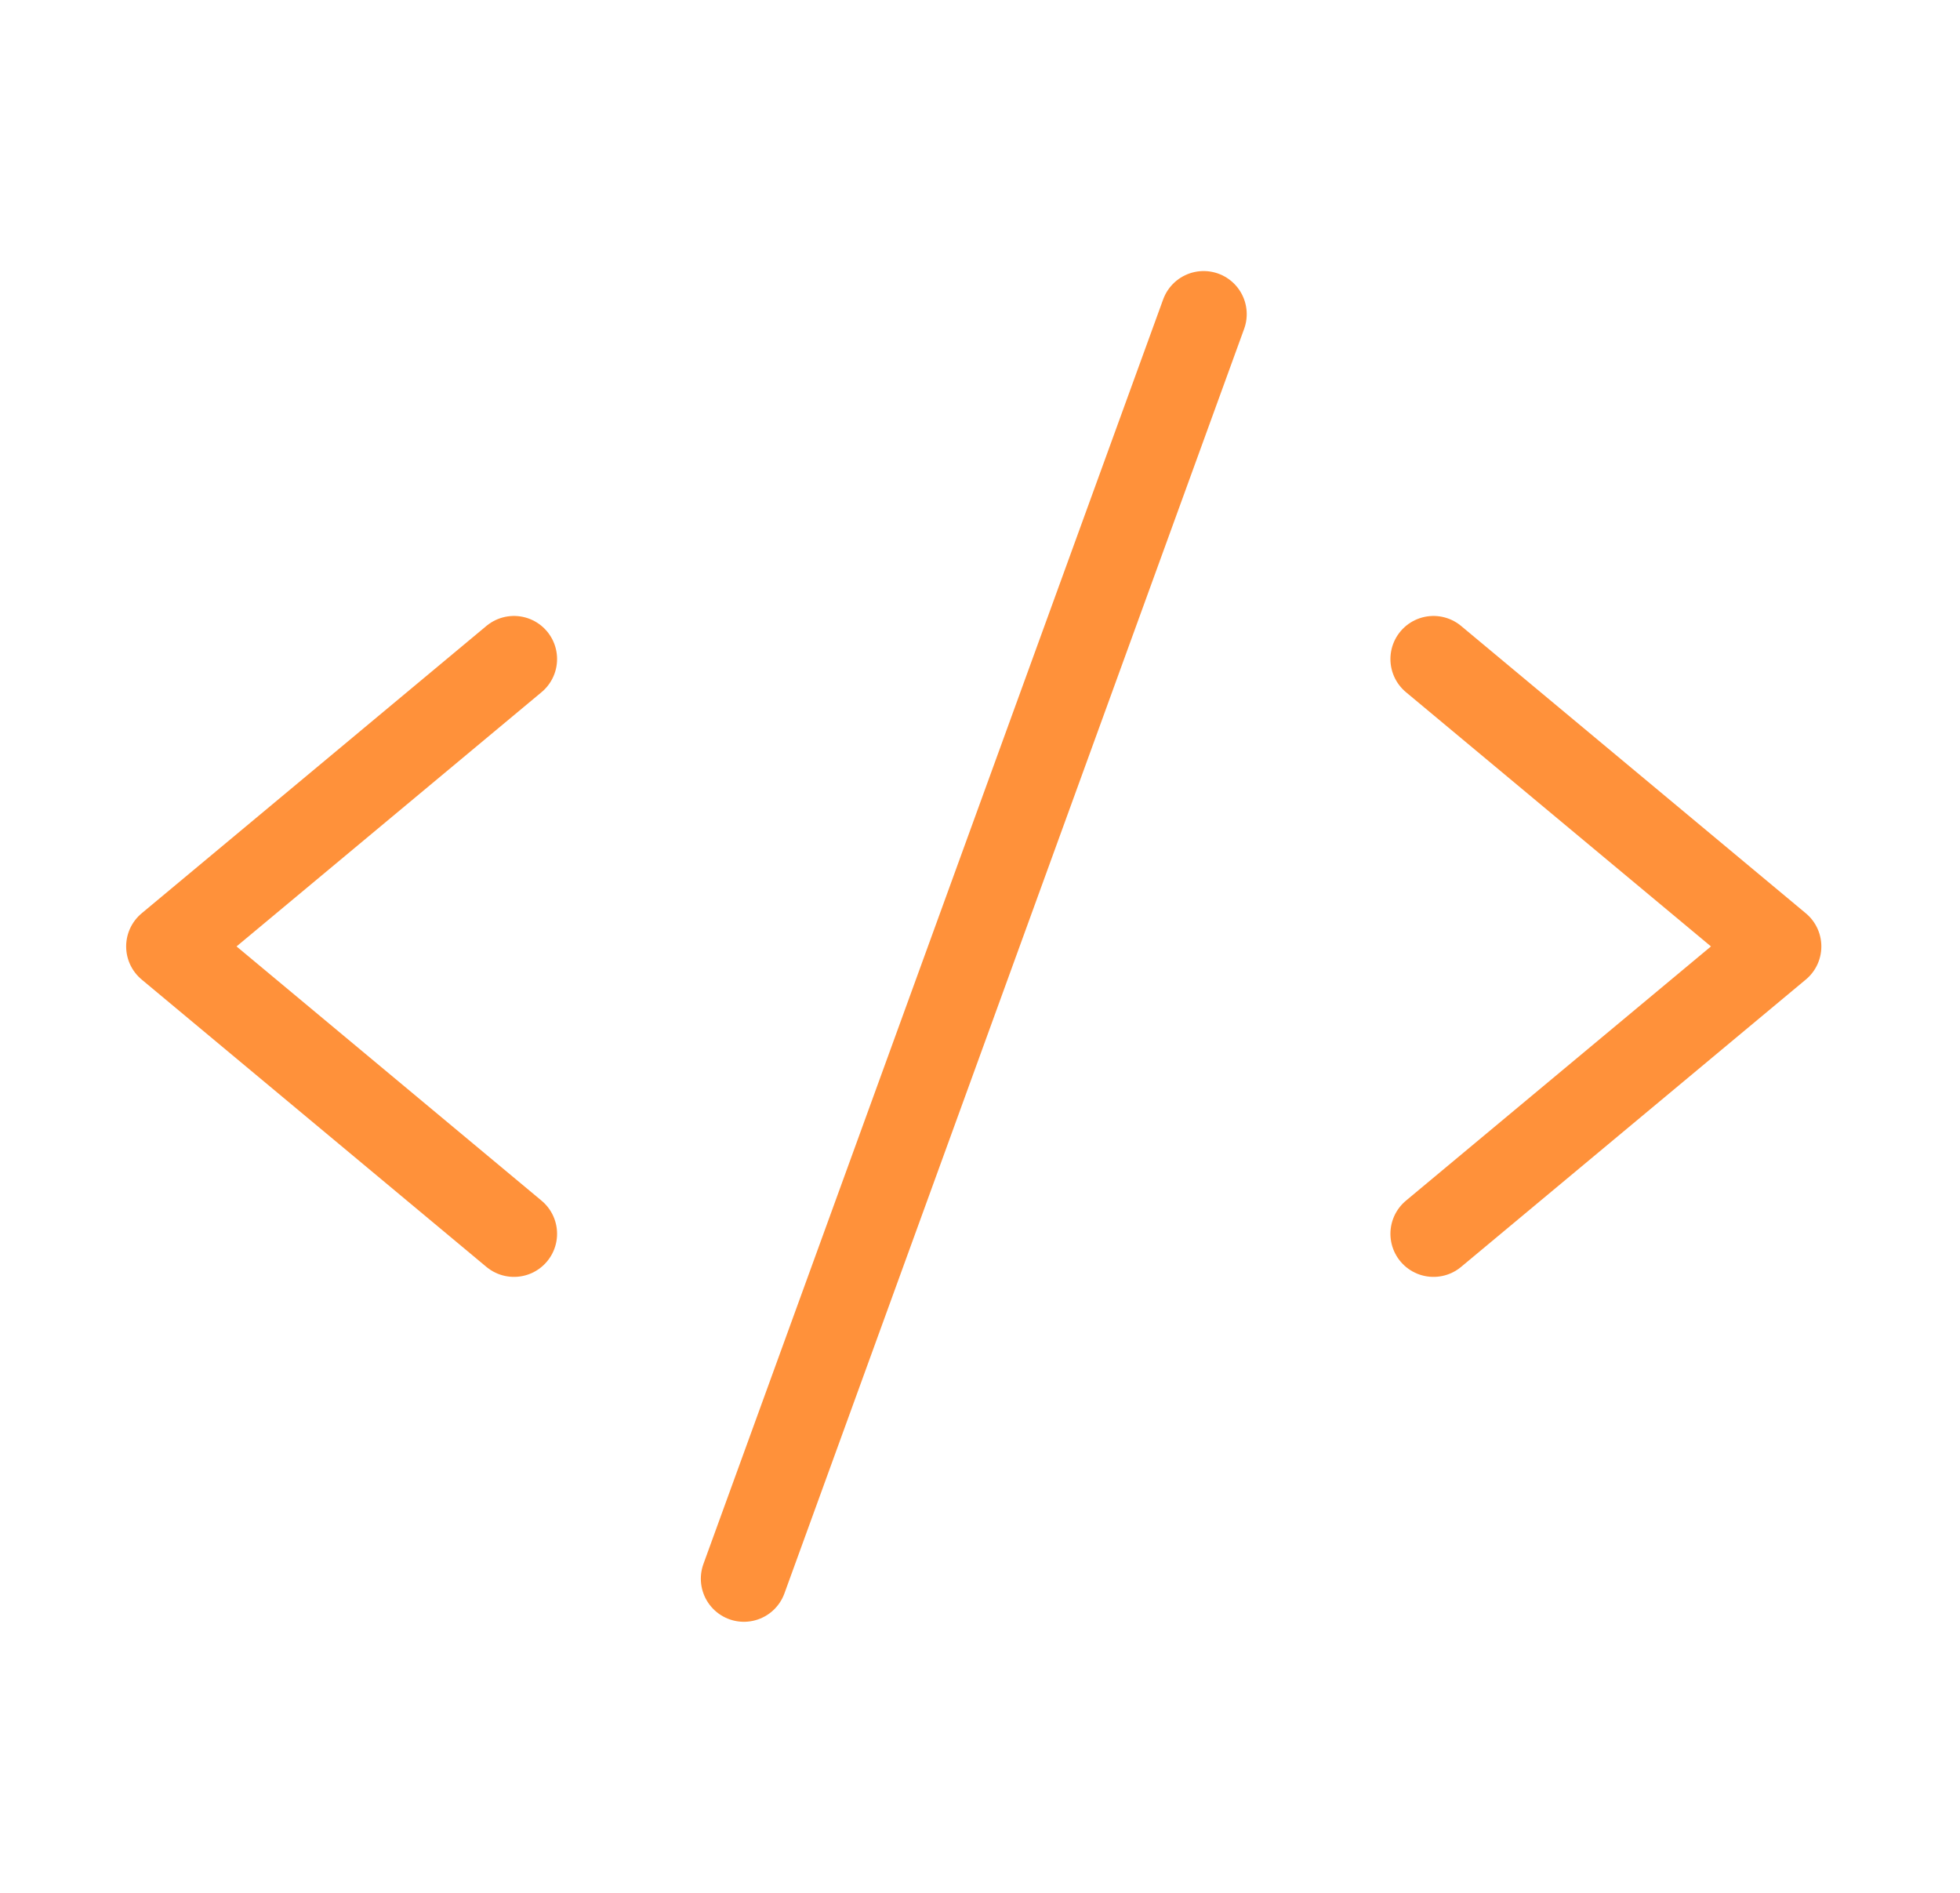 <svg width="29" height="28" viewBox="0 0 29 28" fill="none" xmlns="http://www.w3.org/2000/svg">
<g clip-path="url(#clip0_4074_193500)">
<path d="M7.605 9.749L2.504 14L7.605 18.251" stroke="#FF913A" stroke-width="1.275" stroke-linecap="round" stroke-linejoin="round"/>
<path d="M21.21 9.749L26.311 14L21.21 18.251" stroke="#FF913A" stroke-width="1.275" stroke-linecap="round" stroke-linejoin="round"/>
<path d="M17.809 4.647L11.007 23.353" stroke="#FF913A" stroke-width="1.275" stroke-linecap="round" stroke-linejoin="round"/>
</g>
<defs>
<clipPath id="clip0_4074_193500">
<rect width="27.208" height="27.208" fill="white" transform="translate(0.804 0.396)"/>
</clipPath>
</defs>
</svg>
